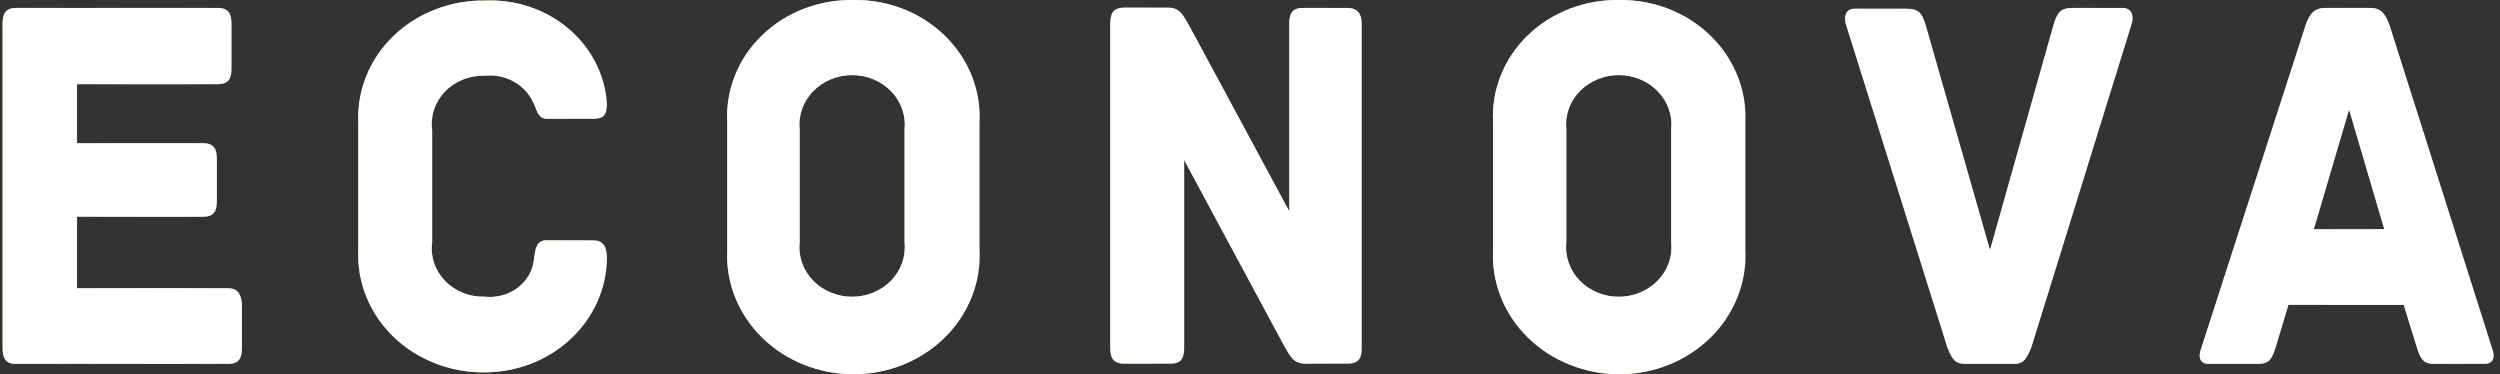 <?xml version="1.0" encoding="UTF-8"?> <svg xmlns="http://www.w3.org/2000/svg" width="167" height="25" viewBox="0 0 167 25" fill="none"><rect x="0" y="0" width="167" height="25" fill="#333333" stroke="none"/><path d="M15.239 19.252H5.147V14.479H13.563C14.297 14.479 14.486 14.09 14.486 13.436V10.608C14.486 9.971 14.297 9.565 13.563 9.565H5.147V5.623H14.561C15.276 5.623 15.464 5.234 15.464 4.58V1.574C15.464 0.938 15.276 0.531 14.561 0.531H1.08C0.365 0.531 0.176 0.938 0.176 1.574V23.265C0.176 23.919 0.365 24.308 1.08 24.308H15.239C15.973 24.308 16.161 23.919 16.161 23.265V20.242C16.086 19.658 15.898 19.252 15.239 19.252Z" fill="url(#paint0_linear_1725_1011)"></path><path d="M32.372 5.057C33.042 4.987 33.719 5.12 34.302 5.439C34.885 5.757 35.344 6.243 35.61 6.825C35.855 7.249 35.893 7.938 36.552 7.938H39.564C40.279 7.938 40.543 7.762 40.543 6.896C40.412 4.974 39.482 3.178 37.953 1.895C36.425 0.612 34.42 -0.055 32.372 0.037C31.239 0.021 30.114 0.223 29.067 0.63C28.02 1.037 27.073 1.641 26.283 2.404C25.493 3.167 24.878 4.073 24.474 5.068C24.071 6.062 23.888 7.123 23.937 8.186V16.706C23.888 17.77 24.071 18.832 24.474 19.827C24.878 20.823 25.493 21.73 26.282 22.494C27.072 23.259 28.019 23.864 29.066 24.273C30.113 24.682 31.238 24.886 32.372 24.873C34.521 24.869 36.583 24.071 38.111 22.652C39.64 21.234 40.514 19.308 40.543 17.29C40.543 16.424 40.279 16.052 39.602 16.052H36.514C35.817 16.052 35.761 16.636 35.667 17.36C35.625 17.726 35.506 18.08 35.317 18.402C35.128 18.724 34.873 19.007 34.566 19.236C34.26 19.464 33.908 19.634 33.531 19.733C33.154 19.833 32.76 19.862 32.372 19.818C31.877 19.832 31.384 19.745 30.928 19.563C30.472 19.381 30.064 19.108 29.731 18.764C29.398 18.419 29.149 18.011 29 17.567C28.852 17.124 28.807 16.655 28.87 16.194V8.681C28.807 8.22 28.852 7.751 29 7.307C29.149 6.864 29.398 6.455 29.731 6.111C30.064 5.767 30.472 5.494 30.928 5.312C31.384 5.13 31.877 5.043 32.372 5.057Z" fill="url(#paint1_linear_1725_1011)"></path><path d="M56.98 0.001C55.847 -0.017 54.723 0.183 53.677 0.59C52.63 0.997 51.684 1.601 50.897 2.365C50.109 3.129 49.498 4.037 49.1 5.032C48.701 6.027 48.525 7.089 48.582 8.151V16.706C48.528 17.777 48.706 18.846 49.105 19.85C49.505 20.854 50.116 21.771 50.904 22.547C51.692 23.322 52.639 23.939 53.688 24.361C54.737 24.783 55.867 25 57.008 25C58.149 25 59.278 24.783 60.327 24.361C61.377 23.939 62.324 23.322 63.111 22.547C63.899 21.771 64.511 20.854 64.91 19.85C65.309 18.846 65.487 17.777 65.433 16.706V8.168C65.487 7.102 65.308 6.036 64.906 5.037C64.503 4.039 63.886 3.128 63.094 2.363C62.301 1.597 61.35 0.992 60.298 0.586C59.246 0.18 58.117 -0.019 56.98 0.001ZM60.425 16.176C60.476 16.637 60.423 17.102 60.27 17.542C60.118 17.982 59.868 18.387 59.538 18.731C59.208 19.075 58.804 19.35 58.354 19.538C57.904 19.726 57.416 19.823 56.923 19.823C56.43 19.823 55.942 19.726 55.492 19.538C55.041 19.35 54.638 19.075 54.308 18.731C53.978 18.387 53.728 17.982 53.575 17.542C53.423 17.102 53.37 16.637 53.421 16.176V8.663C53.37 8.203 53.423 7.738 53.575 7.297C53.728 6.857 53.978 6.452 54.308 6.108C54.638 5.765 55.041 5.49 55.492 5.302C55.942 5.113 56.43 5.016 56.923 5.016C57.416 5.016 57.904 5.113 58.354 5.302C58.804 5.49 59.208 5.765 59.538 6.108C59.868 6.452 60.118 6.857 60.27 7.297C60.423 7.738 60.476 8.203 60.425 8.663V16.176Z" fill="url(#paint2_linear_1725_1011)"></path><path d="M90.042 0.532H87.029C86.465 0.532 86.126 0.744 86.126 1.575V14.126L79.461 1.752C79.046 1.027 78.82 0.514 78.049 0.514H75.093C74.358 0.514 74.17 0.921 74.17 1.557V23.247C74.17 24.078 74.528 24.29 75.093 24.29H78.199C78.764 24.29 79.103 24.078 79.103 23.247V10.697L85.768 23.071C86.182 23.795 86.408 24.29 87.199 24.29H90.042C90.776 24.29 90.964 23.901 90.964 23.247V1.575C90.964 0.797 90.55 0.532 90.042 0.532Z" fill="url(#paint3_linear_1725_1011)"></path><path d="M108.116 0.001C106.986 -0.014 105.864 0.188 104.82 0.595C103.775 1.003 102.831 1.607 102.046 2.371C101.261 3.135 100.651 4.042 100.254 5.036C99.857 6.03 99.681 7.09 99.738 8.151V16.706C99.684 17.777 99.862 18.846 100.261 19.85C100.66 20.854 101.272 21.771 102.06 22.547C102.848 23.322 103.795 23.939 104.844 24.361C105.893 24.783 107.022 25 108.163 25C109.305 25 110.434 24.783 111.483 24.361C112.532 23.939 113.479 23.322 114.267 22.547C115.055 21.771 115.667 20.854 116.066 19.85C116.465 18.846 116.643 17.777 116.589 16.706V8.168C116.641 7.101 116.459 6.035 116.054 5.036C115.65 4.037 115.031 3.127 114.237 2.362C113.443 1.596 112.49 0.992 111.437 0.586C110.385 0.18 109.254 -0.019 108.116 0.001ZM111.637 16.176C111.688 16.637 111.635 17.102 111.483 17.542C111.33 17.982 111.08 18.387 110.75 18.731C110.42 19.075 110.017 19.35 109.566 19.538C109.116 19.726 108.628 19.823 108.135 19.823C107.642 19.823 107.155 19.726 106.704 19.538C106.254 19.35 105.85 19.075 105.52 18.731C105.19 18.387 104.941 17.982 104.788 17.542C104.635 17.102 104.582 16.637 104.633 16.176V8.663C104.582 8.203 104.635 7.738 104.788 7.297C104.941 6.857 105.19 6.452 105.52 6.108C105.85 5.765 106.254 5.49 106.704 5.302C107.155 5.113 107.642 5.016 108.135 5.016C108.628 5.016 109.116 5.113 109.566 5.302C110.017 5.49 110.42 5.765 110.75 6.108C111.08 6.452 111.33 6.857 111.483 7.297C111.635 7.738 111.688 8.203 111.637 8.663V16.176Z" fill="url(#paint4_linear_1725_1011)"></path><path d="M141.818 0.531H138.486C137.639 0.531 137.431 0.814 137.168 1.698L132.932 16.706L128.658 1.751C128.394 0.867 128.187 0.585 127.359 0.585H123.875C123.273 0.585 123.16 1.168 123.311 1.627L130.089 23.229C130.465 24.166 130.691 24.308 131.369 24.308H134.4C135.078 24.308 135.304 24.166 135.68 23.229L142.402 1.574C142.553 1.115 142.421 0.531 141.818 0.531Z" fill="url(#paint5_linear_1725_1011)"></path><path d="M159.61 1.663C159.328 0.903 159.027 0.531 158.33 0.531H155.318C154.621 0.531 154.282 0.903 154.019 1.663L147.033 23.3C146.864 23.724 146.864 24.308 147.561 24.308H150.799C151.496 24.308 151.74 24.095 152.004 23.229L152.87 20.366H160.571L161.456 23.229C161.719 24.095 161.964 24.308 162.661 24.308H165.955C166.652 24.308 166.652 23.724 166.483 23.3L159.61 1.663ZM154.565 15.31L156.918 7.32L159.272 15.31H154.565Z" fill="url(#paint6_linear_1725_1011)"></path><path d="M15.239 19.252H5.147V14.479H13.563C14.297 14.479 14.486 14.09 14.486 13.436V10.608C14.486 9.971 14.297 9.565 13.563 9.565H5.147V5.623H14.561C15.276 5.623 15.464 5.234 15.464 4.58V1.574C15.464 0.938 15.276 0.531 14.561 0.531H1.08C0.365 0.531 0.176 0.938 0.176 1.574V23.265C0.176 23.919 0.365 24.308 1.08 24.308H15.239C15.973 24.308 16.161 23.919 16.161 23.265V20.242C16.086 19.658 15.898 19.252 15.239 19.252Z" fill="white"></path><path d="M32.372 5.057C33.042 4.987 33.719 5.12 34.302 5.439C34.885 5.757 35.344 6.243 35.61 6.825C35.855 7.249 35.893 7.938 36.552 7.938H39.564C40.279 7.938 40.543 7.762 40.543 6.896C40.412 4.974 39.482 3.178 37.953 1.895C36.425 0.612 34.42 -0.055 32.372 0.037C31.239 0.021 30.114 0.223 29.067 0.63C28.02 1.037 27.073 1.641 26.283 2.404C25.493 3.167 24.878 4.073 24.474 5.068C24.071 6.062 23.888 7.123 23.937 8.186V16.706C23.888 17.77 24.071 18.832 24.474 19.827C24.878 20.823 25.493 21.73 26.282 22.494C27.072 23.259 28.019 23.864 29.066 24.273C30.113 24.682 31.238 24.886 32.372 24.873C34.521 24.869 36.583 24.071 38.111 22.652C39.64 21.234 40.514 19.308 40.543 17.29C40.543 16.424 40.279 16.052 39.602 16.052H36.514C35.817 16.052 35.761 16.636 35.667 17.36C35.625 17.726 35.506 18.08 35.317 18.402C35.128 18.724 34.873 19.007 34.566 19.236C34.26 19.464 33.908 19.634 33.531 19.733C33.154 19.833 32.76 19.862 32.372 19.818C31.877 19.832 31.384 19.745 30.928 19.563C30.472 19.381 30.064 19.108 29.731 18.764C29.398 18.419 29.149 18.011 29 17.567C28.852 17.124 28.807 16.655 28.87 16.194V8.681C28.807 8.22 28.852 7.751 29 7.307C29.149 6.864 29.398 6.455 29.731 6.111C30.064 5.767 30.472 5.494 30.928 5.312C31.384 5.13 31.877 5.043 32.372 5.057Z" fill="white"></path><path d="M56.98 0.001C55.847 -0.017 54.723 0.183 53.677 0.59C52.63 0.997 51.684 1.601 50.897 2.365C50.109 3.129 49.498 4.037 49.1 5.032C48.701 6.027 48.525 7.089 48.582 8.151V16.706C48.528 17.777 48.706 18.846 49.105 19.85C49.505 20.854 50.116 21.771 50.904 22.547C51.692 23.322 52.639 23.939 53.688 24.361C54.737 24.783 55.867 25 57.008 25C58.149 25 59.278 24.783 60.327 24.361C61.377 23.939 62.324 23.322 63.111 22.547C63.899 21.771 64.511 20.854 64.91 19.85C65.309 18.846 65.487 17.777 65.433 16.706V8.168C65.487 7.102 65.308 6.036 64.906 5.037C64.503 4.039 63.886 3.128 63.094 2.363C62.301 1.597 61.35 0.992 60.298 0.586C59.246 0.18 58.117 -0.019 56.98 0.001ZM60.425 16.176C60.476 16.637 60.423 17.102 60.27 17.542C60.118 17.982 59.868 18.387 59.538 18.731C59.208 19.075 58.804 19.35 58.354 19.538C57.904 19.726 57.416 19.823 56.923 19.823C56.43 19.823 55.942 19.726 55.492 19.538C55.041 19.35 54.638 19.075 54.308 18.731C53.978 18.387 53.728 17.982 53.575 17.542C53.423 17.102 53.37 16.637 53.421 16.176V8.663C53.37 8.203 53.423 7.738 53.575 7.297C53.728 6.857 53.978 6.452 54.308 6.108C54.638 5.765 55.041 5.49 55.492 5.302C55.942 5.113 56.43 5.016 56.923 5.016C57.416 5.016 57.904 5.113 58.354 5.302C58.804 5.49 59.208 5.765 59.538 6.108C59.868 6.452 60.118 6.857 60.27 7.297C60.423 7.738 60.476 8.203 60.425 8.663V16.176Z" fill="white"></path><path d="M90.042 0.532H87.029C86.465 0.532 86.126 0.744 86.126 1.575V14.126L79.461 1.752C79.046 1.027 78.82 0.514 78.049 0.514H75.093C74.358 0.514 74.17 0.921 74.17 1.557V23.247C74.17 24.078 74.528 24.29 75.093 24.29H78.199C78.764 24.29 79.103 24.078 79.103 23.247V10.697L85.768 23.071C86.182 23.795 86.408 24.29 87.199 24.29H90.042C90.776 24.29 90.964 23.901 90.964 23.247V1.575C90.964 0.797 90.55 0.532 90.042 0.532Z" fill="white"></path><path d="M108.116 0.001C106.986 -0.014 105.864 0.188 104.82 0.595C103.775 1.003 102.831 1.607 102.046 2.371C101.261 3.135 100.651 4.042 100.254 5.036C99.857 6.03 99.681 7.09 99.738 8.151V16.706C99.684 17.777 99.862 18.846 100.261 19.85C100.66 20.854 101.272 21.771 102.06 22.547C102.848 23.322 103.795 23.939 104.844 24.361C105.893 24.783 107.022 25 108.163 25C109.305 25 110.434 24.783 111.483 24.361C112.532 23.939 113.479 23.322 114.267 22.547C115.055 21.771 115.667 20.854 116.066 19.85C116.465 18.846 116.643 17.777 116.589 16.706V8.168C116.641 7.101 116.459 6.035 116.054 5.036C115.65 4.037 115.031 3.127 114.237 2.362C113.443 1.596 112.49 0.992 111.437 0.586C110.385 0.18 109.254 -0.019 108.116 0.001ZM111.637 16.176C111.688 16.637 111.635 17.102 111.483 17.542C111.33 17.982 111.08 18.387 110.75 18.731C110.42 19.075 110.017 19.35 109.566 19.538C109.116 19.726 108.628 19.823 108.135 19.823C107.642 19.823 107.155 19.726 106.704 19.538C106.254 19.35 105.85 19.075 105.52 18.731C105.19 18.387 104.941 17.982 104.788 17.542C104.635 17.102 104.582 16.637 104.633 16.176V8.663C104.582 8.203 104.635 7.738 104.788 7.297C104.941 6.857 105.19 6.452 105.52 6.108C105.85 5.765 106.254 5.49 106.704 5.302C107.155 5.113 107.642 5.016 108.135 5.016C108.628 5.016 109.116 5.113 109.566 5.302C110.017 5.49 110.42 5.765 110.75 6.108C111.08 6.452 111.33 6.857 111.483 7.297C111.635 7.738 111.688 8.203 111.637 8.663V16.176Z" fill="white"></path><path d="M141.818 0.531H138.486C137.639 0.531 137.431 0.814 137.168 1.698L132.932 16.706L128.658 1.751C128.394 0.867 128.187 0.585 127.359 0.585H123.875C123.273 0.585 123.16 1.168 123.311 1.627L130.089 23.229C130.465 24.166 130.691 24.308 131.369 24.308H134.4C135.078 24.308 135.304 24.166 135.68 23.229L142.402 1.574C142.553 1.115 142.421 0.531 141.818 0.531Z" fill="white"></path><path d="M159.61 1.663C159.328 0.903 159.027 0.531 158.33 0.531H155.318C154.621 0.531 154.282 0.903 154.019 1.663L147.033 23.3C146.864 23.724 146.864 24.308 147.561 24.308H150.799C151.496 24.308 151.74 24.095 152.004 23.229L152.87 20.366H160.571L161.456 23.229C161.719 24.095 161.964 24.308 162.661 24.308H165.955C166.652 24.308 166.652 23.724 166.483 23.3L159.61 1.663ZM154.565 15.31L156.918 7.32L159.272 15.31H154.565Z" fill="white"></path><defs><linearGradient id="paint0_linear_1725_1011" x1="0.176" y1="12.428" x2="16.086" y2="12.428" gradientUnits="userSpaceOnUse"><stop stop-color="#CCD613"></stop><stop offset="0.04" stop-color="#C7D314"></stop><stop offset="0.1" stop-color="#B8CB18"></stop><stop offset="0.16" stop-color="#9EBD1F"></stop><stop offset="0.22" stop-color="#7BA928"></stop><stop offset="0.28" stop-color="#4F9033"></stop><stop offset="0.32" stop-color="#36823A"></stop><stop offset="0.37" stop-color="#609934"></stop><stop offset="0.41" stop-color="#83AD30"></stop><stop offset="0.46" stop-color="#A0BD2C"></stop><stop offset="0.52" stop-color="#B7C929"></stop><stop offset="0.58" stop-color="#C7D227"></stop><stop offset="0.64" stop-color="#D0D725"></stop><stop offset="0.73" stop-color="#D3D925"></stop><stop offset="0.83" stop-color="#80B42C"></stop><stop offset="0.91" stop-color="#3E9731"></stop><stop offset="0.97" stop-color="#158535"></stop><stop offset="1" stop-color="#067E36"></stop></linearGradient><linearGradient id="paint1_linear_1725_1011" x1="23.937" y1="12.428" x2="40.543" y2="12.428" gradientUnits="userSpaceOnUse"><stop stop-color="#CCD613"></stop><stop offset="0.04" stop-color="#C7D314"></stop><stop offset="0.1" stop-color="#B8CB18"></stop><stop offset="0.16" stop-color="#9EBD1F"></stop><stop offset="0.22" stop-color="#7BA928"></stop><stop offset="0.28" stop-color="#4F9033"></stop><stop offset="0.32" stop-color="#36823A"></stop><stop offset="0.37" stop-color="#609934"></stop><stop offset="0.41" stop-color="#83AD30"></stop><stop offset="0.46" stop-color="#A0BD2C"></stop><stop offset="0.52" stop-color="#B7C929"></stop><stop offset="0.58" stop-color="#C7D227"></stop><stop offset="0.64" stop-color="#D0D725"></stop><stop offset="0.73" stop-color="#D3D925"></stop><stop offset="0.83" stop-color="#80B42C"></stop><stop offset="0.91" stop-color="#3E9731"></stop><stop offset="0.97" stop-color="#158535"></stop><stop offset="1" stop-color="#067E36"></stop></linearGradient><linearGradient id="paint2_linear_1725_1011" x1="48.582" y1="12.429" x2="65.433" y2="12.429" gradientUnits="userSpaceOnUse"><stop stop-color="#CCD613"></stop><stop offset="0.04" stop-color="#C7D314"></stop><stop offset="0.1" stop-color="#B8CB18"></stop><stop offset="0.16" stop-color="#9EBD1F"></stop><stop offset="0.22" stop-color="#7BA928"></stop><stop offset="0.28" stop-color="#4F9033"></stop><stop offset="0.32" stop-color="#36823A"></stop><stop offset="0.37" stop-color="#609934"></stop><stop offset="0.41" stop-color="#83AD30"></stop><stop offset="0.46" stop-color="#A0BD2C"></stop><stop offset="0.52" stop-color="#B7C929"></stop><stop offset="0.58" stop-color="#C7D227"></stop><stop offset="0.64" stop-color="#D0D725"></stop><stop offset="0.73" stop-color="#D3D925"></stop><stop offset="0.83" stop-color="#80B42C"></stop><stop offset="0.91" stop-color="#3E9731"></stop><stop offset="0.97" stop-color="#158535"></stop><stop offset="1" stop-color="#067E36"></stop></linearGradient><linearGradient id="paint3_linear_1725_1011" x1="74.17" y1="12.429" x2="90.964" y2="12.429" gradientUnits="userSpaceOnUse"><stop stop-color="#CCD613"></stop><stop offset="0.04" stop-color="#C7D314"></stop><stop offset="0.1" stop-color="#B8CB18"></stop><stop offset="0.16" stop-color="#9EBD1F"></stop><stop offset="0.22" stop-color="#7BA928"></stop><stop offset="0.28" stop-color="#4F9033"></stop><stop offset="0.32" stop-color="#36823A"></stop><stop offset="0.37" stop-color="#609934"></stop><stop offset="0.41" stop-color="#83AD30"></stop><stop offset="0.46" stop-color="#A0BD2C"></stop><stop offset="0.52" stop-color="#B7C929"></stop><stop offset="0.58" stop-color="#C7D227"></stop><stop offset="0.64" stop-color="#D0D725"></stop><stop offset="0.73" stop-color="#D3D925"></stop><stop offset="0.83" stop-color="#80B42C"></stop><stop offset="0.91" stop-color="#3E9731"></stop><stop offset="0.97" stop-color="#158535"></stop><stop offset="1" stop-color="#067E36"></stop></linearGradient><linearGradient id="paint4_linear_1725_1011" x1="99.738" y1="12.429" x2="116.589" y2="12.429" gradientUnits="userSpaceOnUse"><stop stop-color="#CCD613"></stop><stop offset="0.04" stop-color="#C7D314"></stop><stop offset="0.1" stop-color="#B8CB18"></stop><stop offset="0.16" stop-color="#9EBD1F"></stop><stop offset="0.22" stop-color="#7BA928"></stop><stop offset="0.28" stop-color="#4F9033"></stop><stop offset="0.32" stop-color="#36823A"></stop><stop offset="0.37" stop-color="#609934"></stop><stop offset="0.41" stop-color="#83AD30"></stop><stop offset="0.46" stop-color="#A0BD2C"></stop><stop offset="0.52" stop-color="#B7C929"></stop><stop offset="0.58" stop-color="#C7D227"></stop><stop offset="0.64" stop-color="#D0D725"></stop><stop offset="0.73" stop-color="#D3D925"></stop><stop offset="0.83" stop-color="#80B42C"></stop><stop offset="0.91" stop-color="#3E9731"></stop><stop offset="0.97" stop-color="#158535"></stop><stop offset="1" stop-color="#067E36"></stop></linearGradient><linearGradient id="paint5_linear_1725_1011" x1="123.254" y1="12.428" x2="142.459" y2="12.428" gradientUnits="userSpaceOnUse"><stop stop-color="#CCD613"></stop><stop offset="0.04" stop-color="#C7D314"></stop><stop offset="0.1" stop-color="#B8CB18"></stop><stop offset="0.16" stop-color="#9EBD1F"></stop><stop offset="0.22" stop-color="#7BA928"></stop><stop offset="0.28" stop-color="#4F9033"></stop><stop offset="0.32" stop-color="#36823A"></stop><stop offset="0.37" stop-color="#609934"></stop><stop offset="0.41" stop-color="#83AD30"></stop><stop offset="0.46" stop-color="#A0BD2C"></stop><stop offset="0.52" stop-color="#B7C929"></stop><stop offset="0.58" stop-color="#C7D227"></stop><stop offset="0.64" stop-color="#D0D725"></stop><stop offset="0.73" stop-color="#D3D925"></stop><stop offset="0.83" stop-color="#80B42C"></stop><stop offset="0.91" stop-color="#3E9731"></stop><stop offset="0.97" stop-color="#158535"></stop><stop offset="1" stop-color="#067E36"></stop></linearGradient><linearGradient id="paint6_linear_1725_1011" x1="146.958" y1="12.428" x2="166.652" y2="12.428" gradientUnits="userSpaceOnUse"><stop stop-color="#CCD613"></stop><stop offset="0.04" stop-color="#C7D314"></stop><stop offset="0.1" stop-color="#B8CB18"></stop><stop offset="0.16" stop-color="#9EBD1F"></stop><stop offset="0.22" stop-color="#7BA928"></stop><stop offset="0.28" stop-color="#4F9033"></stop><stop offset="0.32" stop-color="#36823A"></stop><stop offset="0.37" stop-color="#609934"></stop><stop offset="0.41" stop-color="#83AD30"></stop><stop offset="0.46" stop-color="#A0BD2C"></stop><stop offset="0.52" stop-color="#B7C929"></stop><stop offset="0.58" stop-color="#C7D227"></stop><stop offset="0.64" stop-color="#D0D725"></stop><stop offset="0.73" stop-color="#D3D925"></stop><stop offset="0.83" stop-color="#80B42C"></stop><stop offset="0.91" stop-color="#3E9731"></stop><stop offset="0.97" stop-color="#158535"></stop><stop offset="1" stop-color="#067E36"></stop></linearGradient></defs></svg> 